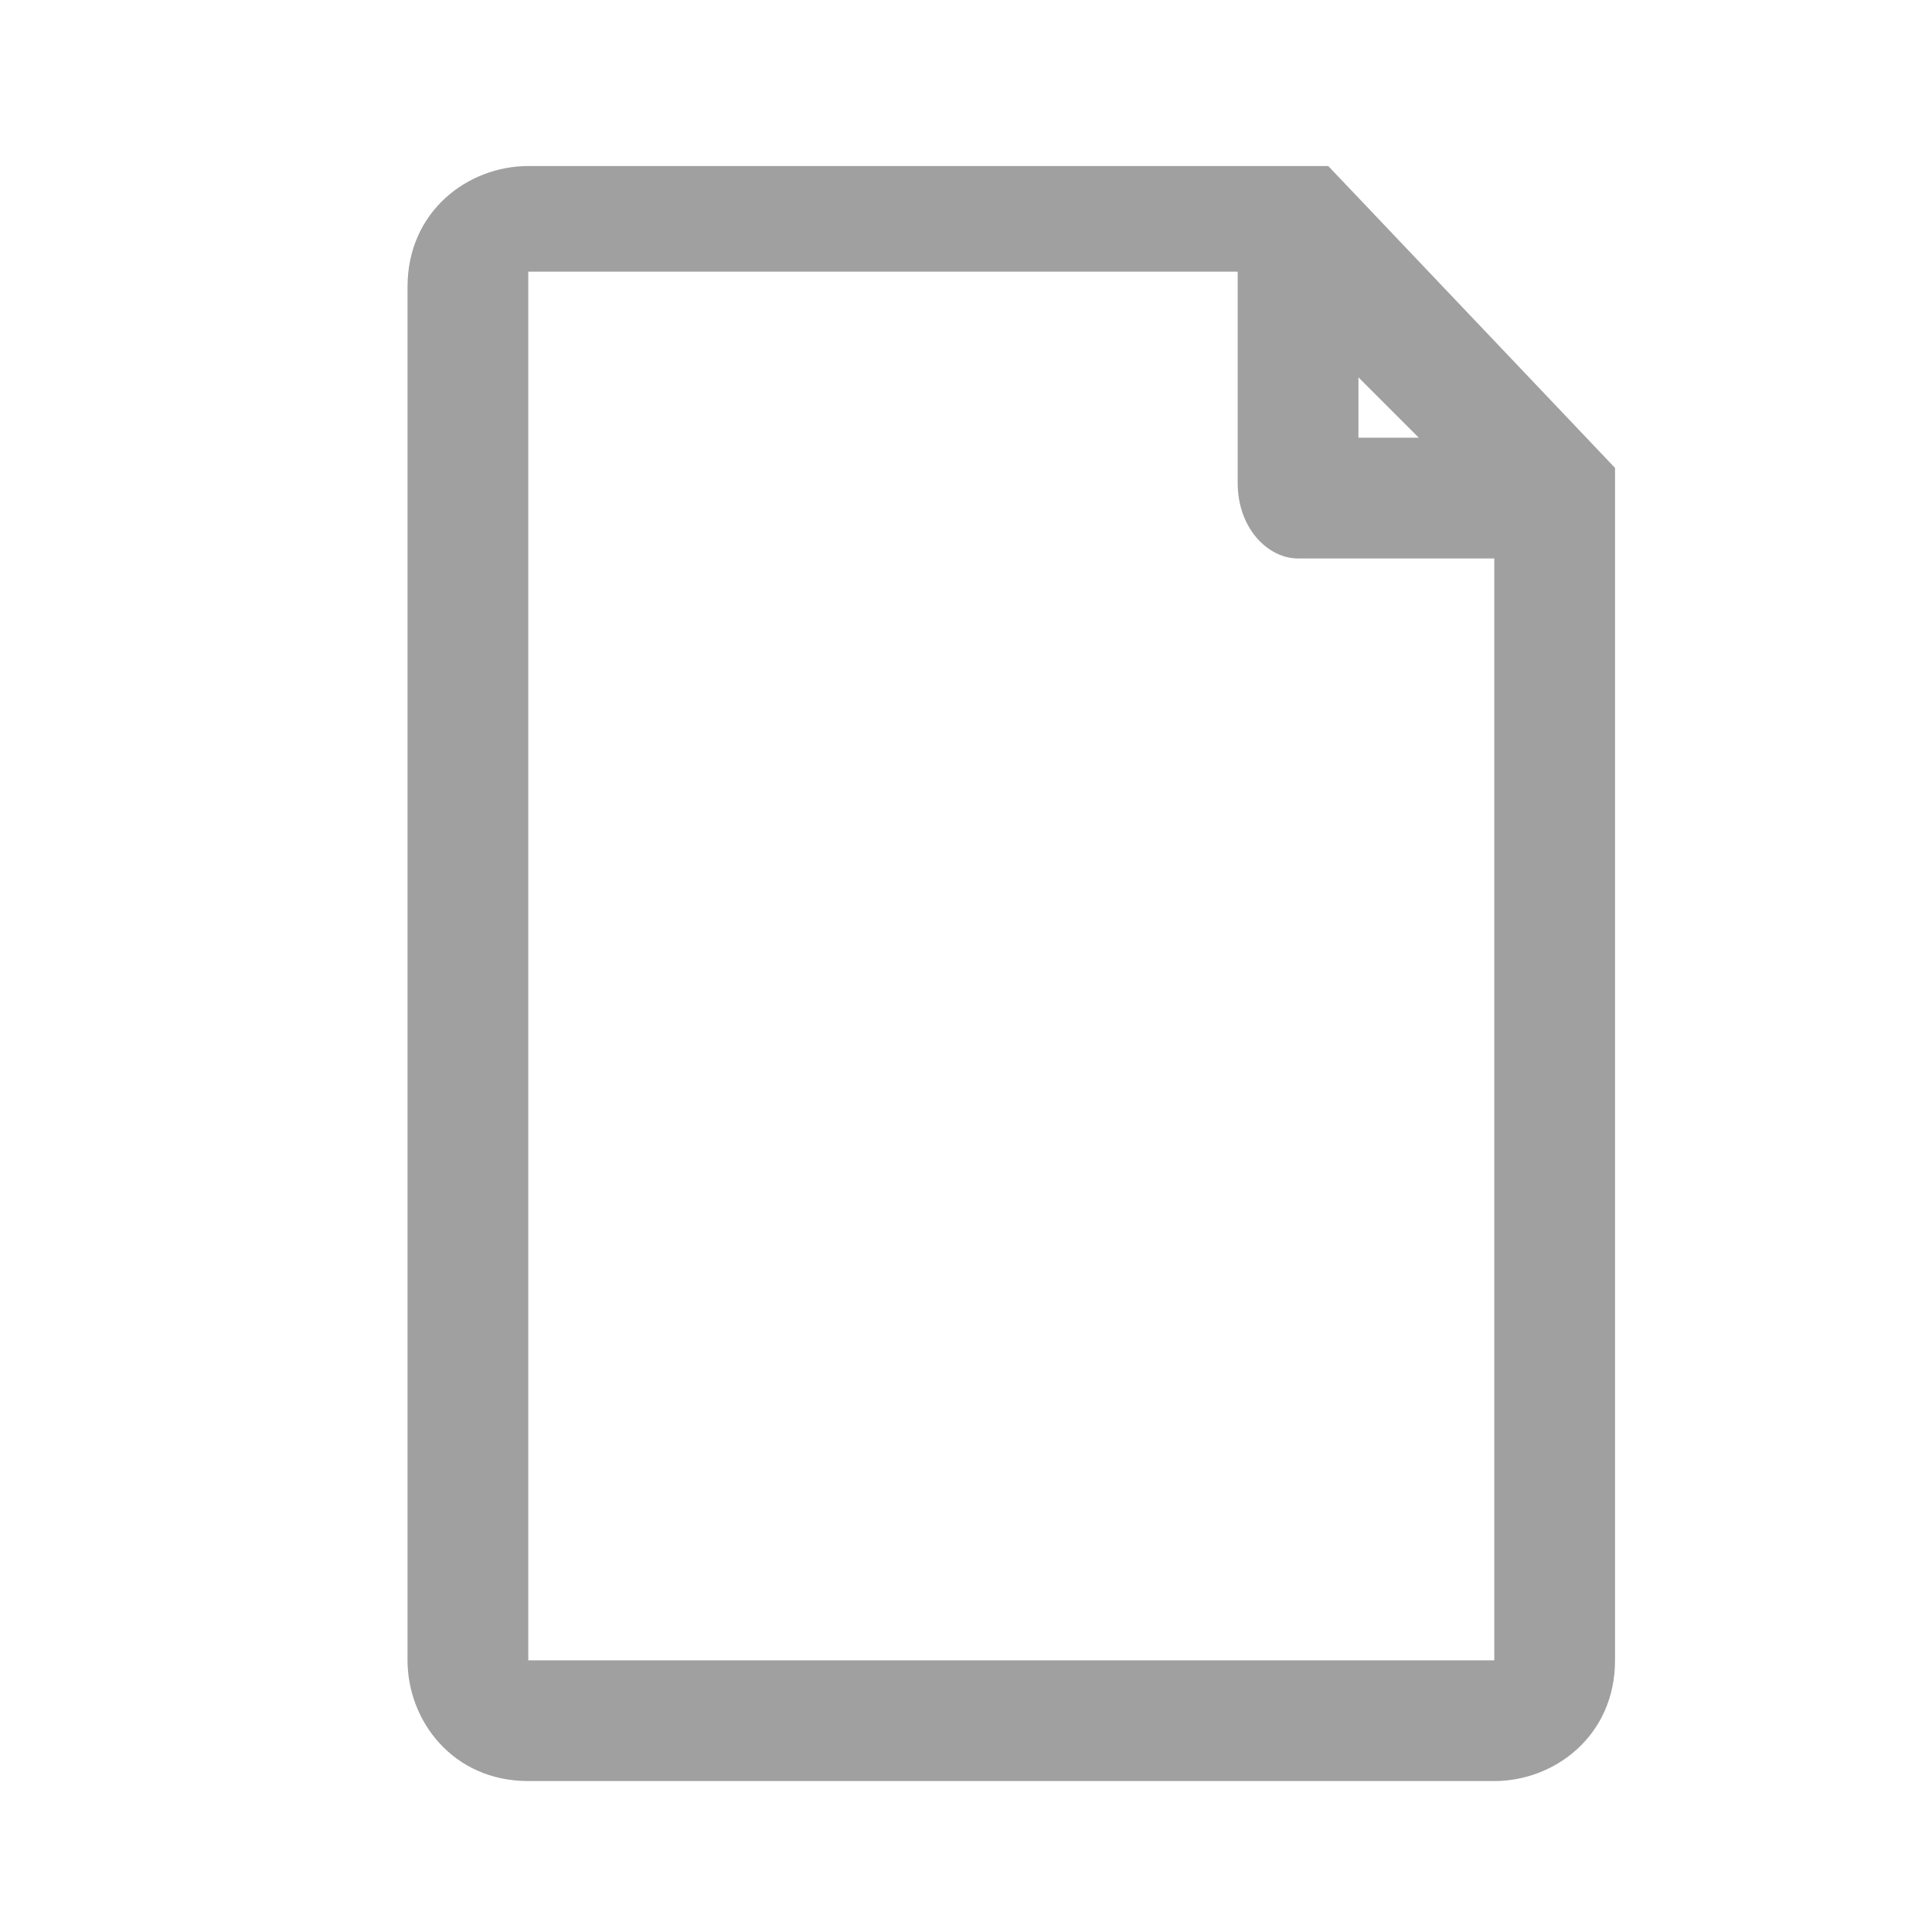 <svg version="1.1" id="baseline-mail_outline-24px" width="13" height="13" xmlns="http://www.w3.org/2000/svg" x="0" y="0" viewBox="0 0 12.8 12.8" xml:space="preserve">
  <style>
    .st1{fill:#a0a0a0}
  </style>
  <path id="Path_1032" d="M0 0h12.8v12.8H0V0z" fill="none"/>
  <path id="Path_1033" class="st1" d="M-4.2 2.1h-8.5c-.6 0-1.1.5-1.1 1.1v6.4c0 .6.5 1.1 1.1 1.1h8.5c.6 0 1.1-.5 1.1-1.1V3.2c-.1-.6-.6-1.1-1.1-1.1zm0 7.5h-8.5V4.3L-8.4 7l4.3-2.7v5.3zm-4.3-3.7l-4.3-2.7h8.5l-4.2 2.7z"/>
  <path class="st1" d="M8.8 1.1H3.5c-.4 0-.8.3-.8.8V11c0 .4.3.8.8.8h6.4c.4 0 .8-.3.8-.8V3.1l-1.9-2zM9 2.9v-.4l.4.4H9zm-.4.8h1.3V11H3.5V1.8h4.7v1.4c0 .3.2.5.4.5z"/>
</svg>
